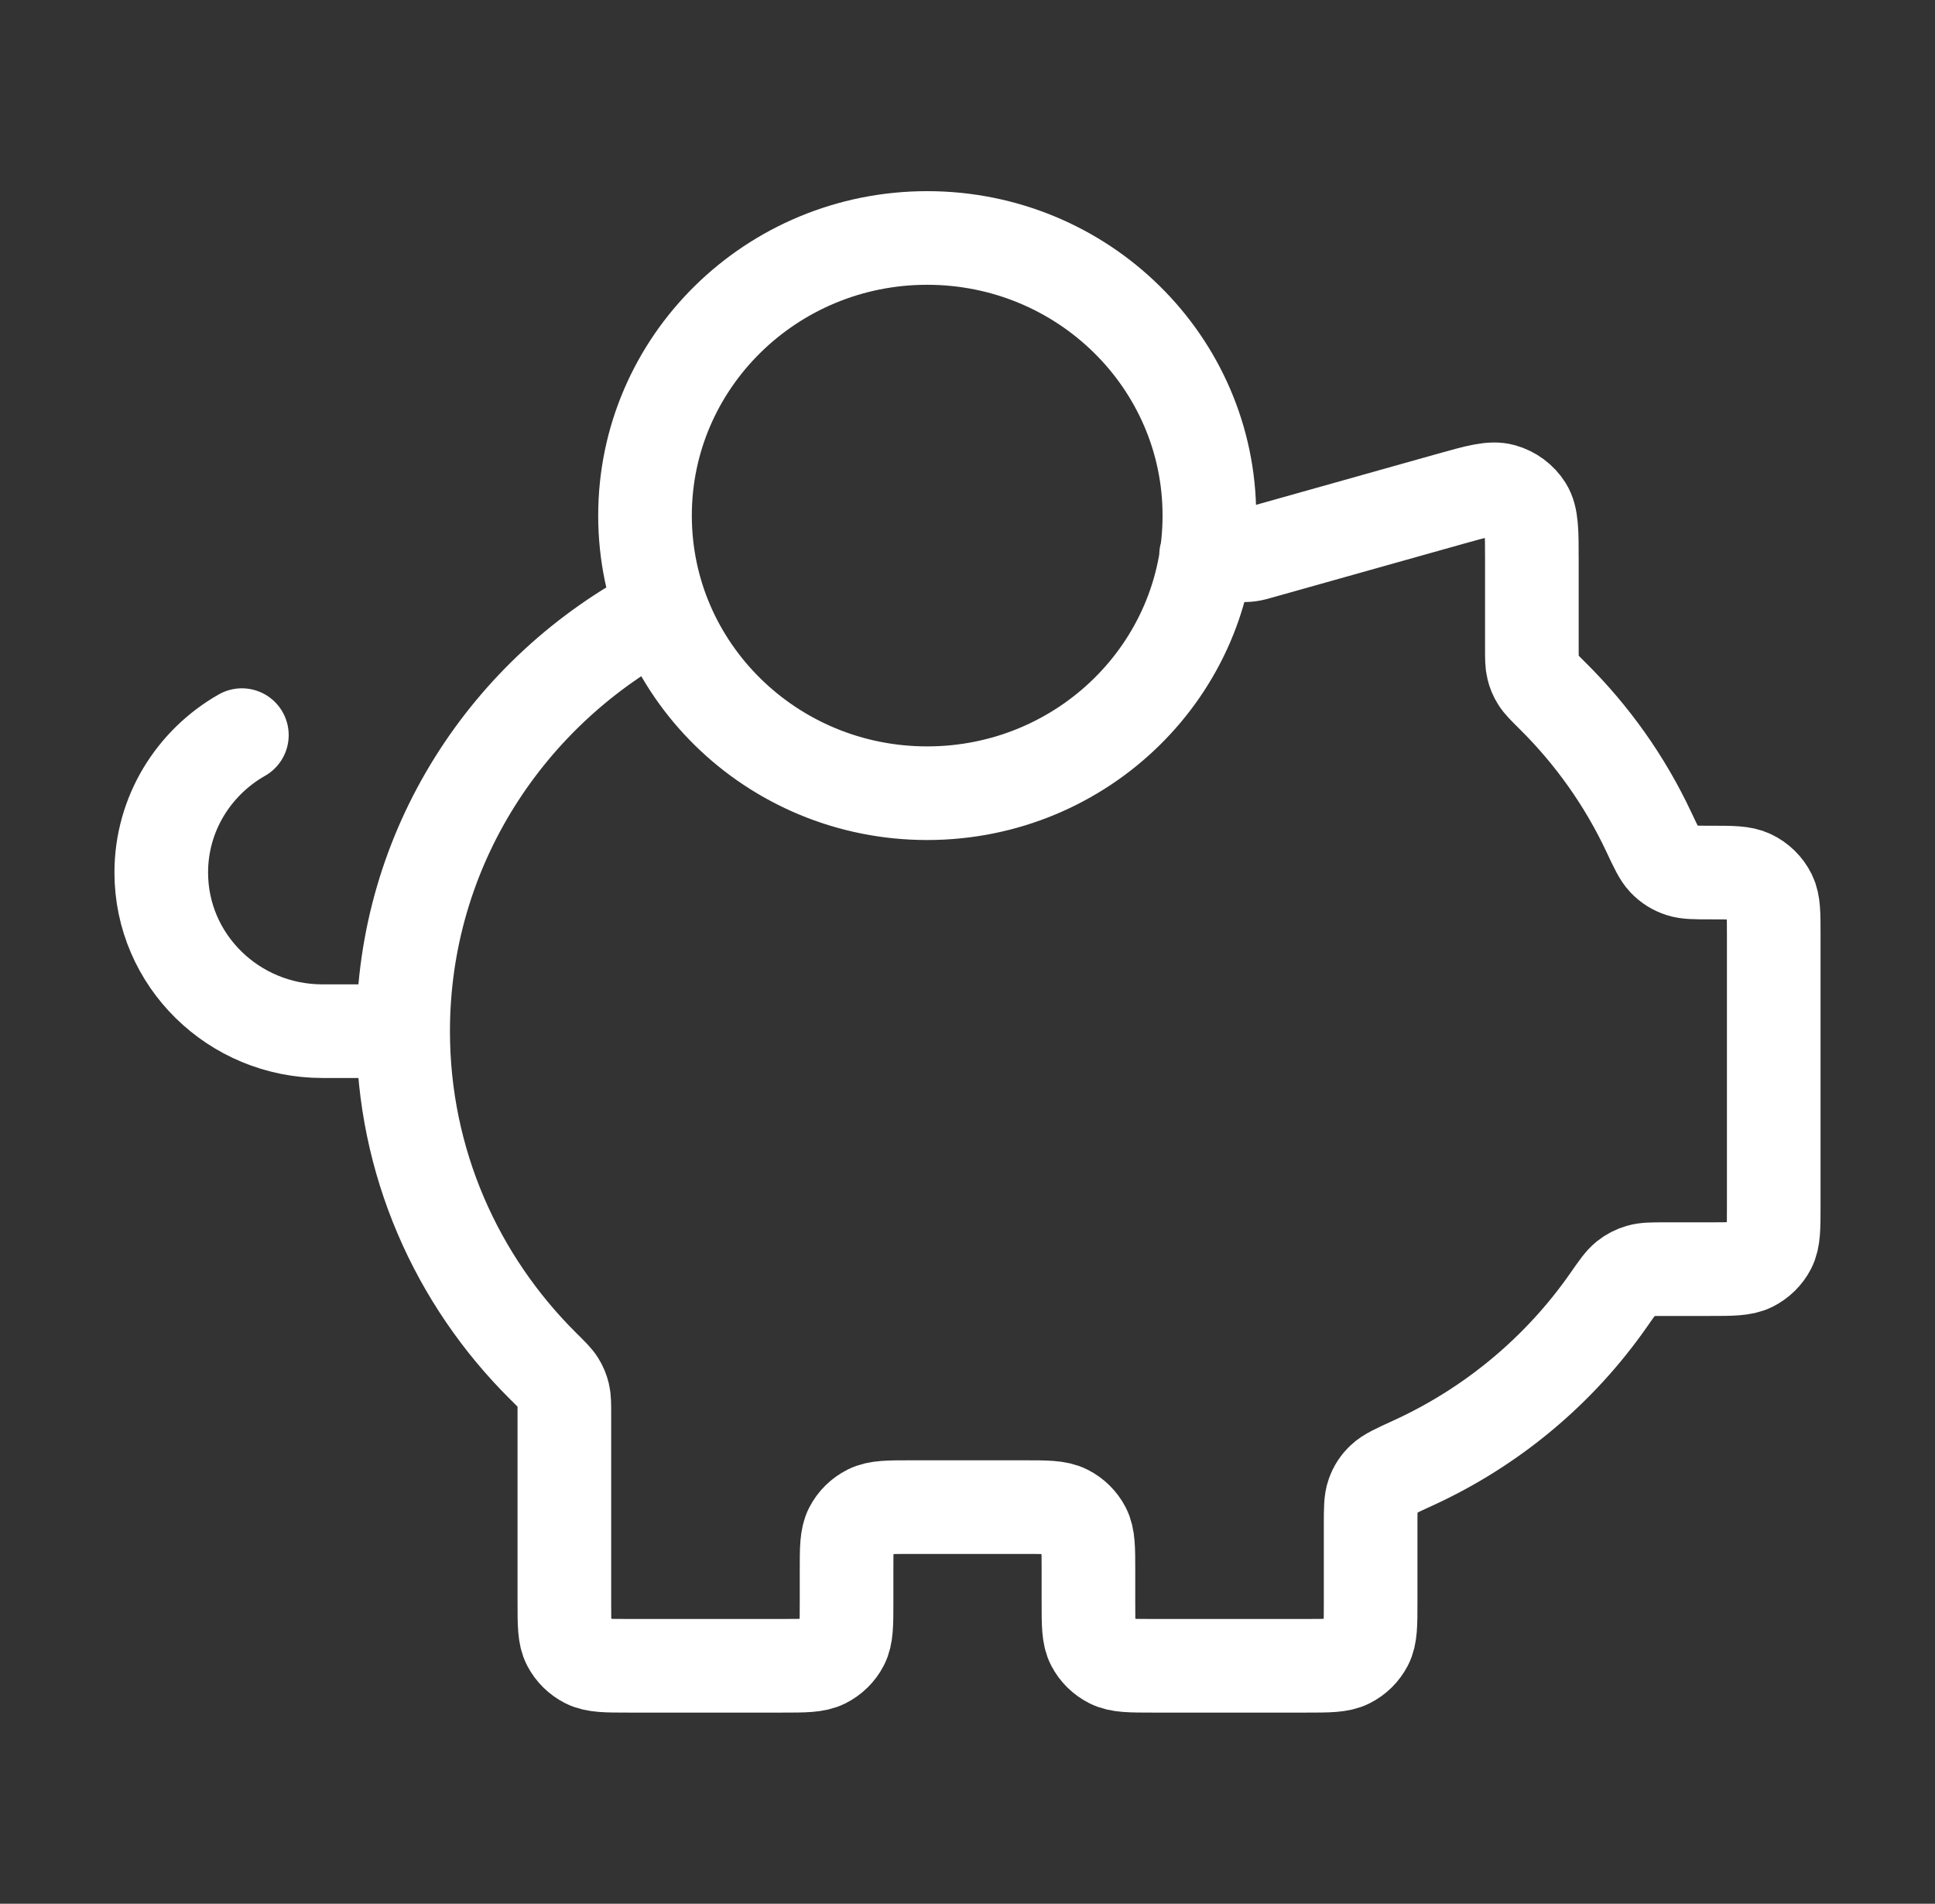 <svg width="62" height="61" viewBox="0 0 62 61" fill="none" xmlns="http://www.w3.org/2000/svg">
<rect x="0" y="0" width="62" height="61" fill="#333333" stroke="none"/>
<path d="M12.917 33.041C12.917 37.231 14.634 41.026 17.413 43.782C17.682 44.048 17.816 44.181 17.895 44.309C17.97 44.431 18.014 44.536 18.048 44.675C18.083 44.821 18.083 44.986 18.083 45.317V51.342C18.083 52.053 18.083 52.409 18.224 52.681C18.348 52.92 18.546 53.114 18.788 53.236C19.065 53.375 19.427 53.375 20.15 53.375H25.058C25.782 53.375 26.143 53.375 26.42 53.236C26.663 53.114 26.86 52.92 26.984 52.681C27.125 52.409 27.125 52.053 27.125 51.342V50.325C27.125 49.613 27.125 49.257 27.266 48.985C27.39 48.746 27.587 48.552 27.83 48.43C28.107 48.291 28.468 48.291 29.192 48.291H32.808C33.532 48.291 33.893 48.291 34.17 48.43C34.413 48.552 34.61 48.746 34.734 48.985C34.875 49.257 34.875 49.613 34.875 50.325V51.342C34.875 52.053 34.875 52.409 35.016 52.681C35.139 52.92 35.337 53.114 35.58 53.236C35.856 53.375 36.218 53.375 36.942 53.375H41.85C42.574 53.375 42.935 53.375 43.212 53.236C43.455 53.114 43.652 52.92 43.776 52.681C43.917 52.409 43.917 52.053 43.917 51.342V48.862C43.917 48.348 43.917 48.091 43.991 47.885C44.062 47.688 44.152 47.549 44.304 47.403C44.463 47.249 44.732 47.127 45.27 46.881C47.807 45.722 49.972 43.907 51.541 41.658C51.816 41.263 51.954 41.065 52.101 40.948C52.242 40.836 52.369 40.771 52.542 40.72C52.723 40.666 52.938 40.666 53.368 40.666H54.767C55.49 40.666 55.852 40.666 56.128 40.528C56.371 40.406 56.569 40.212 56.693 39.973C56.833 39.701 56.833 39.345 56.833 38.633V29.955C56.833 29.278 56.833 28.939 56.706 28.678C56.578 28.418 56.366 28.209 56.102 28.084C55.837 27.958 55.492 27.958 54.804 27.958C54.305 27.958 54.056 27.958 53.855 27.892C53.639 27.82 53.487 27.724 53.33 27.561C53.184 27.41 53.065 27.157 52.827 26.651C52.064 25.026 51.019 23.555 49.753 22.301C49.485 22.035 49.351 21.902 49.272 21.774C49.196 21.652 49.153 21.547 49.119 21.408C49.083 21.263 49.083 21.097 49.083 20.766V17.945C49.083 17.03 49.083 16.573 48.89 16.265C48.72 15.996 48.454 15.799 48.144 15.712C47.791 15.613 47.343 15.739 46.449 15.99L40.32 17.713C40.216 17.743 40.164 17.757 40.111 17.767C40.064 17.777 40.016 17.783 39.968 17.787C39.915 17.791 39.861 17.791 39.752 17.791H38.644M12.917 33.041C12.917 27.185 16.272 22.1 21.194 19.545M12.917 33.041H10.333C7.48 33.041 5.167 30.766 5.167 27.958C5.167 26.077 6.206 24.434 7.75 23.555M38.75 16.521C38.75 21.434 34.702 25.416 29.708 25.416C24.715 25.416 20.667 21.434 20.667 16.521C20.667 11.608 24.715 7.625 29.708 7.625C34.702 7.625 38.75 11.608 38.75 16.521Z" stroke="white" stroke-width="3" stroke-linecap="round" stroke-linejoin="round"/>
</svg>
